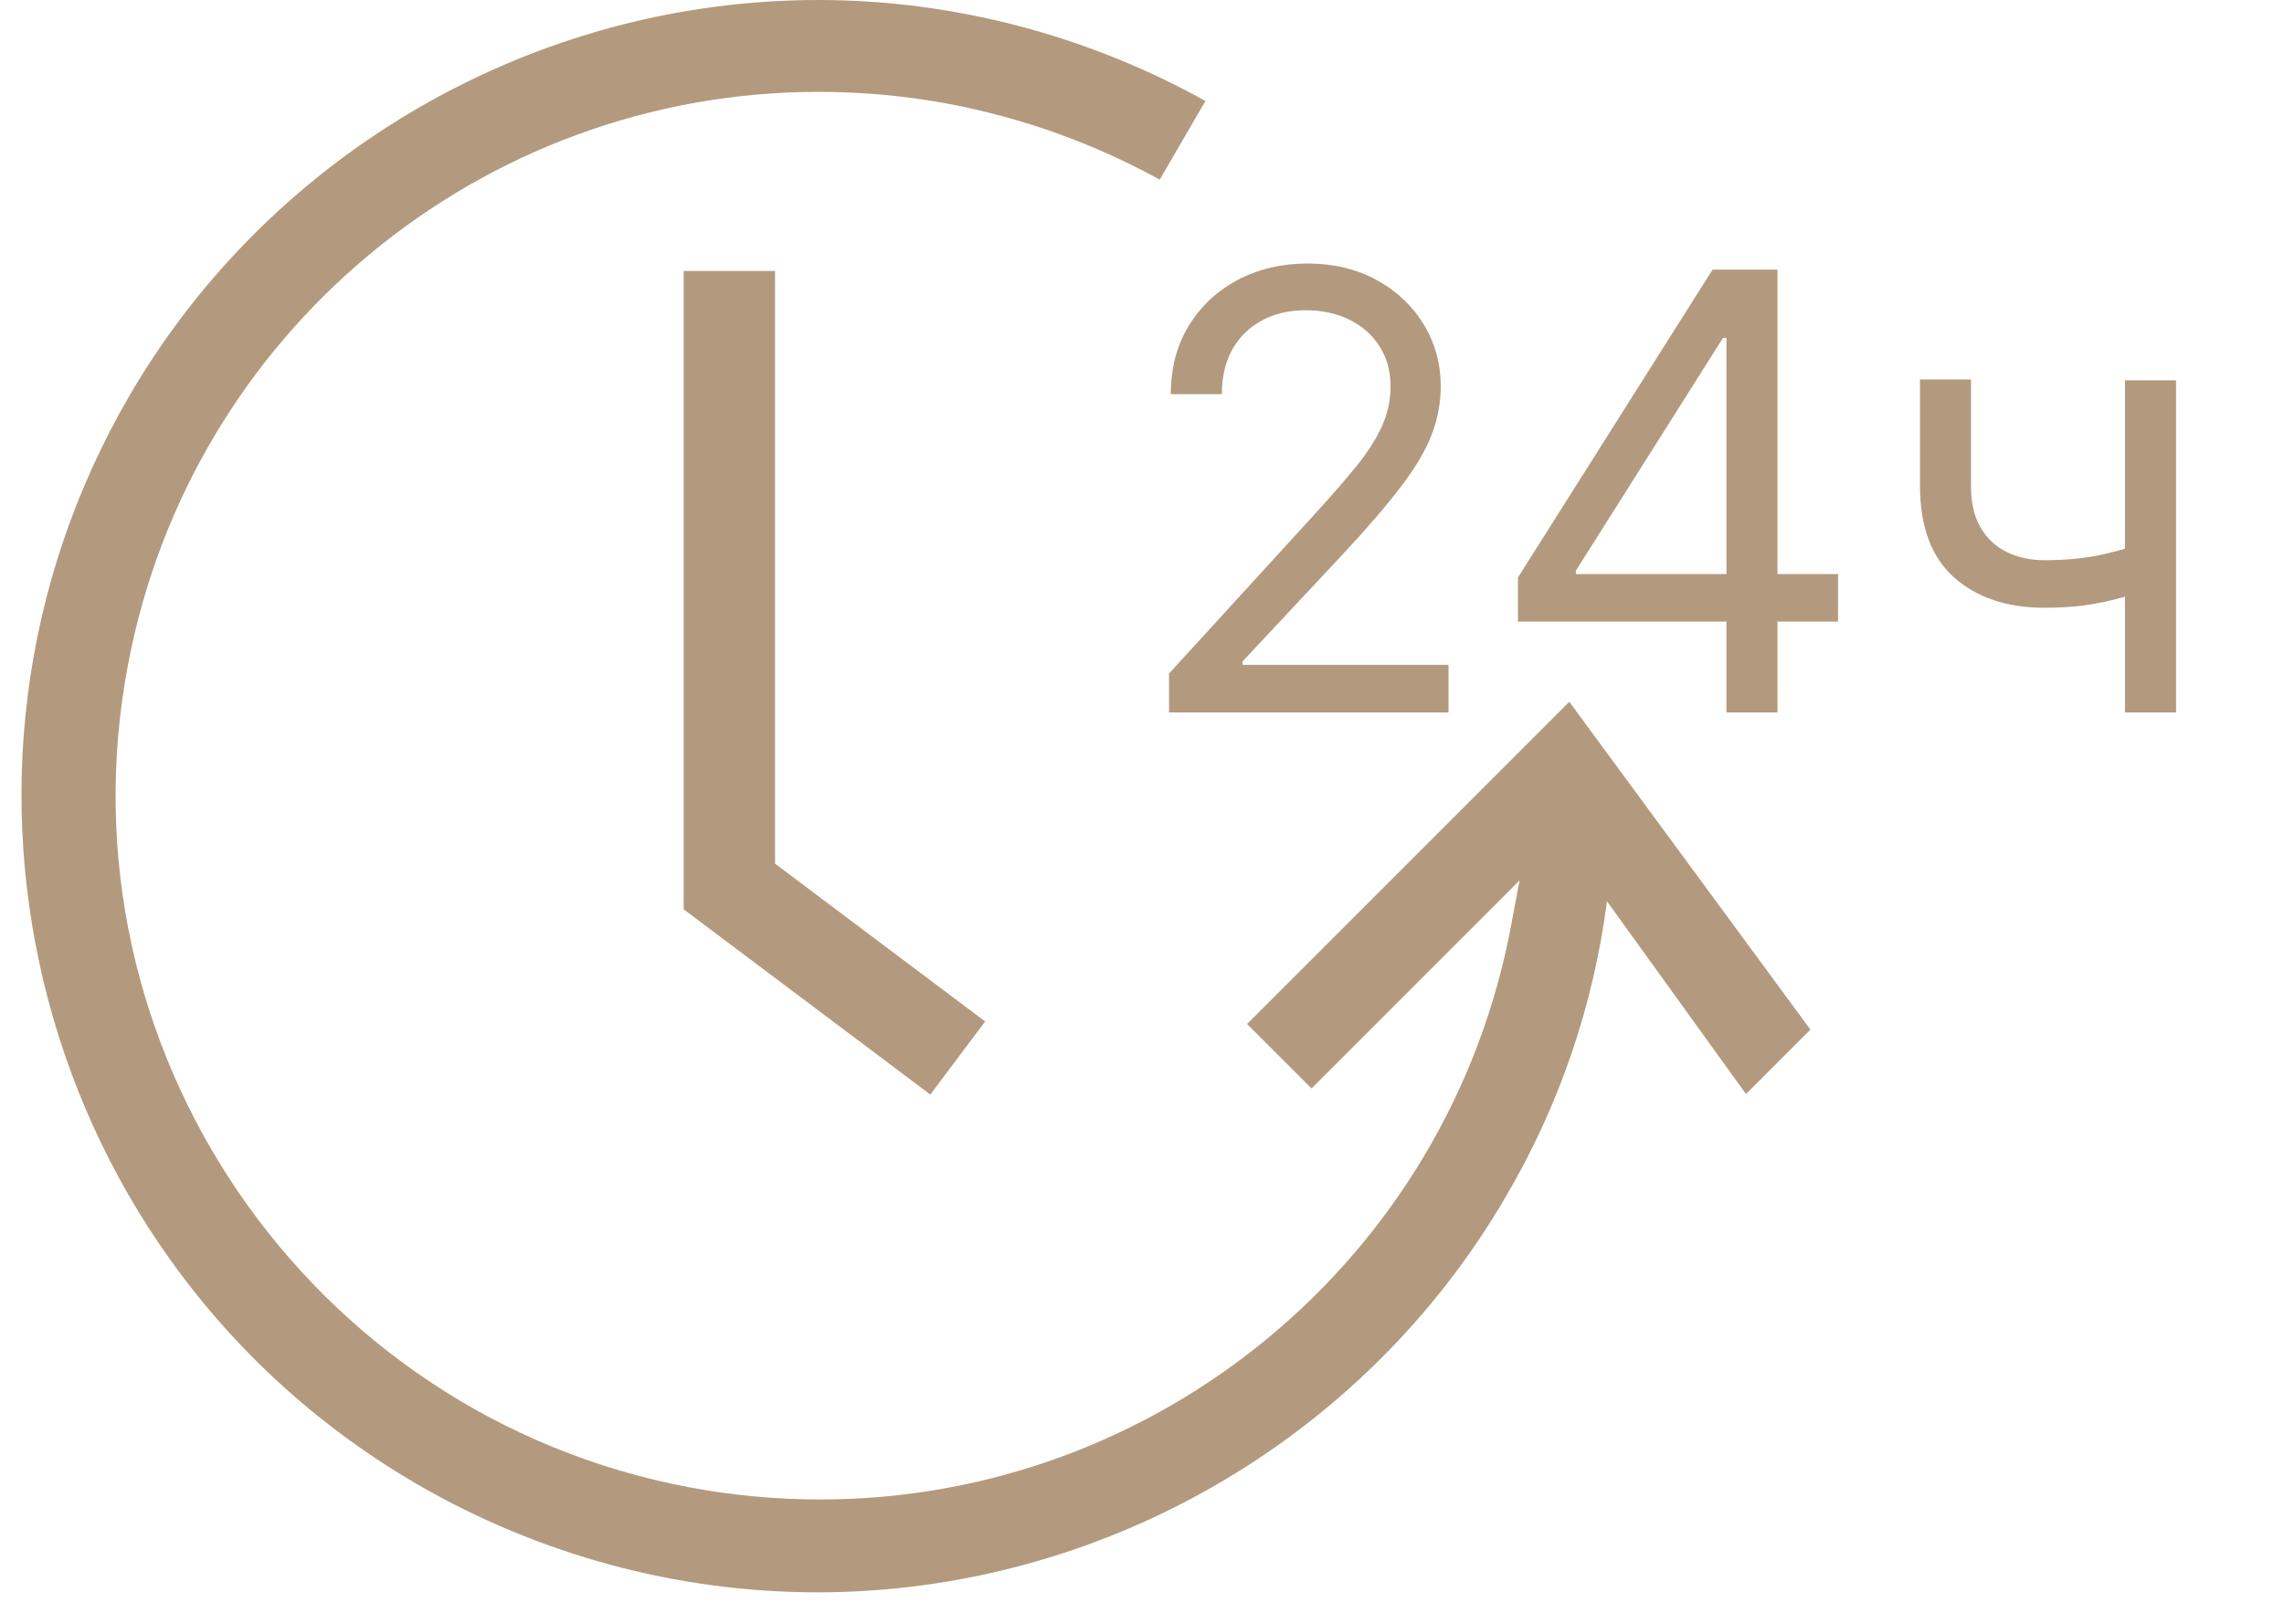 <?xml version="1.0" encoding="UTF-8"?> <svg xmlns="http://www.w3.org/2000/svg" width="45" height="32" viewBox="0 0 45 32" fill="none"><path d="M23.033 14.04V13.273L25.914 10.12C26.252 9.75 26.53 9.429 26.749 9.157C26.968 8.881 27.13 8.622 27.235 8.381C27.343 8.137 27.397 7.881 27.397 7.614C27.397 7.307 27.323 7.041 27.175 6.817C27.03 6.593 26.832 6.419 26.579 6.297C26.326 6.175 26.042 6.114 25.727 6.114C25.391 6.114 25.099 6.184 24.849 6.323C24.602 6.459 24.41 6.651 24.273 6.898C24.14 7.145 24.073 7.435 24.073 7.767H23.067C23.067 7.256 23.185 6.807 23.421 6.421C23.657 6.034 23.978 5.733 24.384 5.517C24.793 5.301 25.252 5.193 25.761 5.193C26.272 5.193 26.725 5.301 27.12 5.517C27.515 5.733 27.825 6.024 28.049 6.391C28.273 6.757 28.386 7.165 28.386 7.614C28.386 7.935 28.327 8.249 28.211 8.556C28.097 8.86 27.898 9.199 27.614 9.574C27.333 9.946 26.942 10.401 26.442 10.938L24.482 13.034V13.102H28.539V14.04H23.033ZM29.907 12.25V11.381L33.742 5.313H34.373V6.659H33.947L31.049 11.245V11.313H36.214V12.25H29.907ZM34.015 14.04V11.986V11.581V5.313H35.02V14.04H34.015ZM42.873 7.495V14.04H41.867V7.495H42.873ZM42.481 10.614V11.551C42.254 11.637 42.028 11.712 41.803 11.777C41.579 11.84 41.343 11.889 41.096 11.926C40.849 11.96 40.578 11.977 40.282 11.977C39.541 11.977 38.946 11.777 38.497 11.377C38.051 10.976 37.828 10.375 37.828 9.574V7.478H38.833V9.574C38.833 9.909 38.897 10.185 39.025 10.401C39.153 10.617 39.326 10.777 39.545 10.882C39.764 10.988 40.01 11.04 40.282 11.04C40.708 11.04 41.093 11.002 41.437 10.925C41.784 10.845 42.132 10.742 42.481 10.614Z" fill="#B39A7E"></path><path d="M31.66 17.77C31.39 19.83 30.72 21.79 29.669 23.58C26.869 28.39 21.669 31.38 16.099 31.38C13.339 31.38 10.62 30.64 8.219 29.25C0.739 24.9 -1.801 15.28 2.549 7.8C5.349 2.99 10.55 0 16.119 0C18.779 0 21.41 0.69 23.75 1.99L22.849 3.54C21.559 2.83 20.169 2.33 18.709 2.05C17.86 1.89 16.989 1.81 16.13 1.81C9.479 1.81 3.75 6.56 2.52 13.11C1.1 20.62 6.059 27.89 13.579 29.31C14.43 29.47 15.3 29.55 16.16 29.55C22.809 29.55 28.54 24.8 29.77 18.25L29.939 17.35L25.84 21.45L24.57 20.18L30.919 13.83L35.669 20.29L34.4 21.56L31.66 17.76V17.77Z" fill="#B39A7E"></path><path d="M13.47 17.92V5.34H15.27V17.02L19.41 20.13L18.33 21.57L13.47 17.92Z" fill="#B39A7E"></path></svg> 